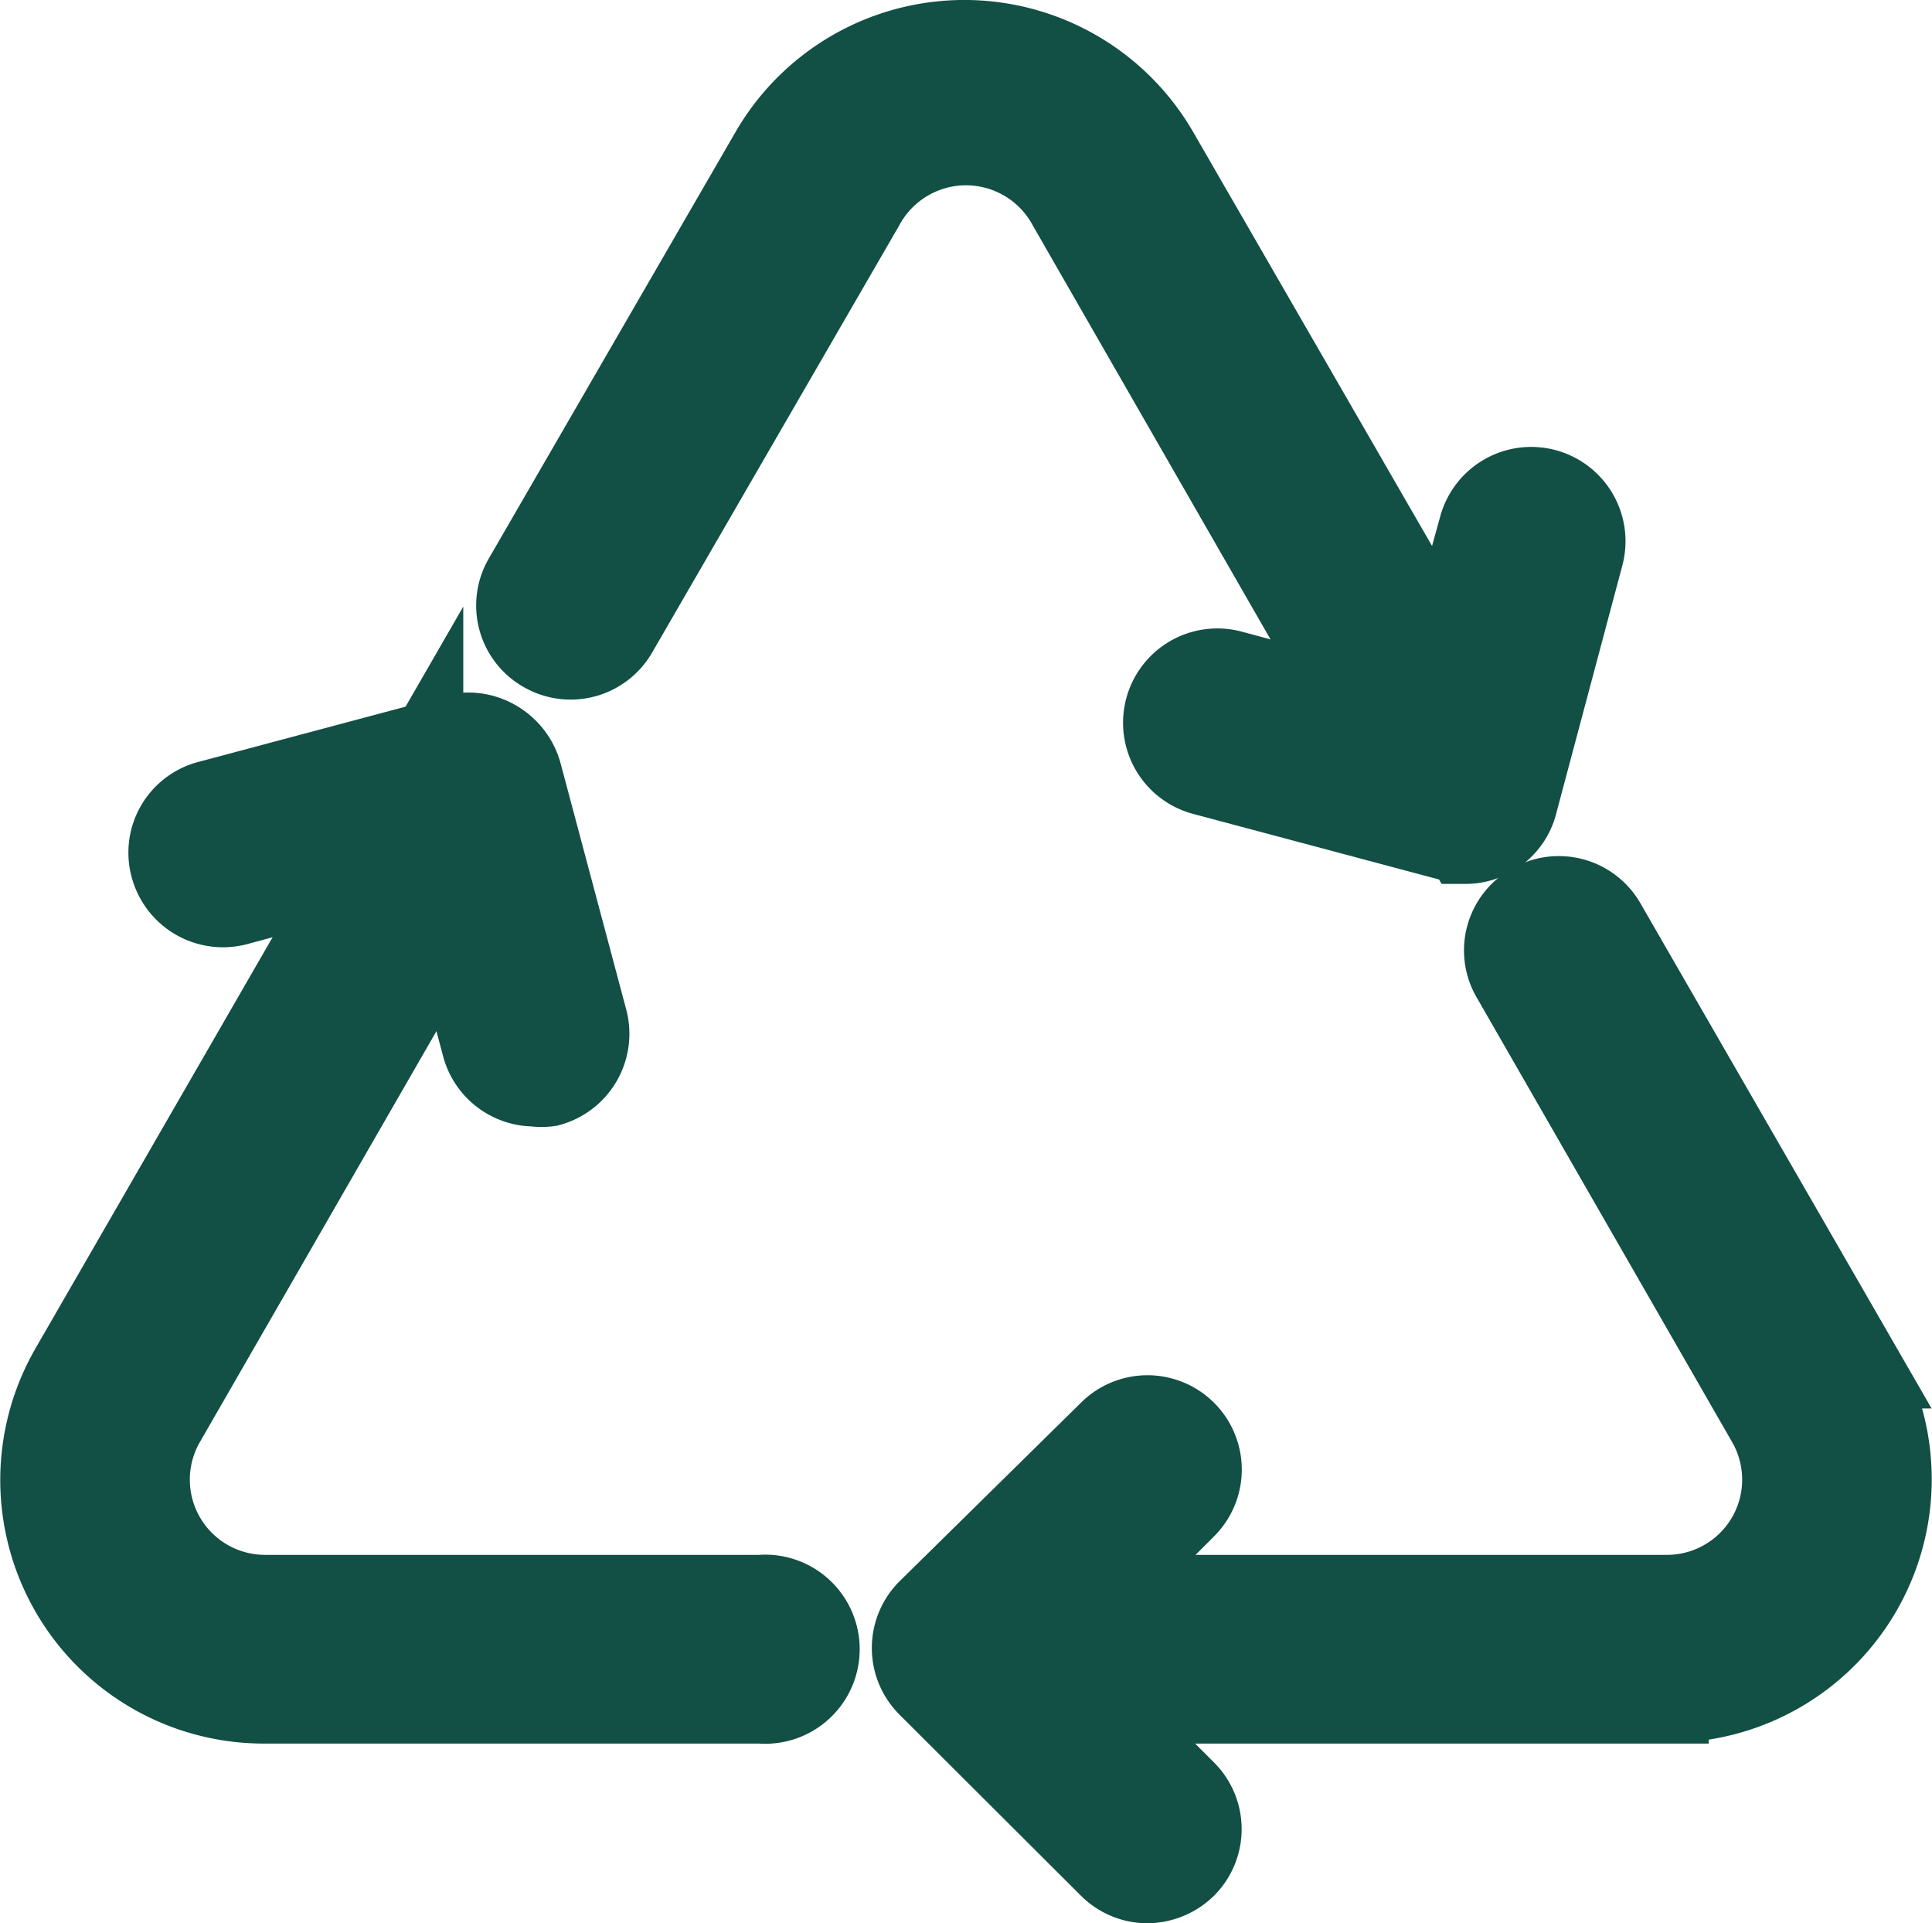 <svg xmlns="http://www.w3.org/2000/svg" viewBox="0 0 47 46.78"><defs><style>.cls-1{fill:#124f44;stroke:#124f44;stroke-miterlimit:10;stroke-width:2px;}</style></defs><g id="Layer_2" data-name="Layer 2"><g id="elementos_gráficos_botões" data-name="elementos gráficos/botões"><path class="cls-1" d="M40.57,41.41H23.5a1.3,1.3,0,0,1,0-2.59H40.57A2.83,2.83,0,0,0,43,34.57L36.8,23.78A1.28,1.28,0,0,1,37.27,22a1.29,1.29,0,0,1,1.77.47l6.22,10.79a5.41,5.41,0,0,1-4.69,8.13Z"/><path class="cls-1" d="M18.5,41.41H6.43a5.41,5.41,0,0,1-4.69-8.13l8.53-14.79a1.29,1.29,0,0,1,2.24,1.3L4,34.57a2.83,2.83,0,0,0,2.46,4.25H18.5a1.3,1.3,0,1,1,0,2.59Z"/><path class="cls-1" d="M35.61,20.43a1.28,1.28,0,0,1-1.12-.65L26,5A2.84,2.84,0,0,0,21,5l-6,10.37a1.29,1.29,0,0,1-1.77.47,1.28,1.28,0,0,1-.47-1.76l6-10.37a5.43,5.43,0,0,1,9.4,0l8.53,14.78a1.3,1.3,0,0,1-.47,1.77A1.4,1.4,0,0,1,35.61,20.43Z"/><path class="cls-1" d="M27.87,45.78A1.29,1.29,0,0,1,27,45.4L22.59,41a1.29,1.29,0,0,1,0-1.83L27,34.83a1.29,1.29,0,0,1,1.83,1.83l-3.46,3.46,3.46,3.46a1.29,1.29,0,0,1,0,1.82A1.33,1.33,0,0,1,27.87,45.78Z"/><path class="cls-1" d="M35.61,20.43a1.24,1.24,0,0,1-.33,0l-6-1.6a1.29,1.29,0,0,1,.67-2.5l4.73,1.27L36,12.83a1.29,1.29,0,0,1,2.5.67l-1.6,6a1.28,1.28,0,0,1-1.25,1Z"/><path class="cls-1" d="M13,26.4a1.3,1.3,0,0,1-1.25-.95l-1.26-4.73L5.75,22a1.3,1.3,0,0,1-1.58-.92,1.28,1.28,0,0,1,.91-1.58l6-1.6a1.31,1.31,0,0,1,1.59.92l1.6,6a1.3,1.3,0,0,1-.92,1.58A1.24,1.24,0,0,1,13,26.4Z"/></g></g></svg>